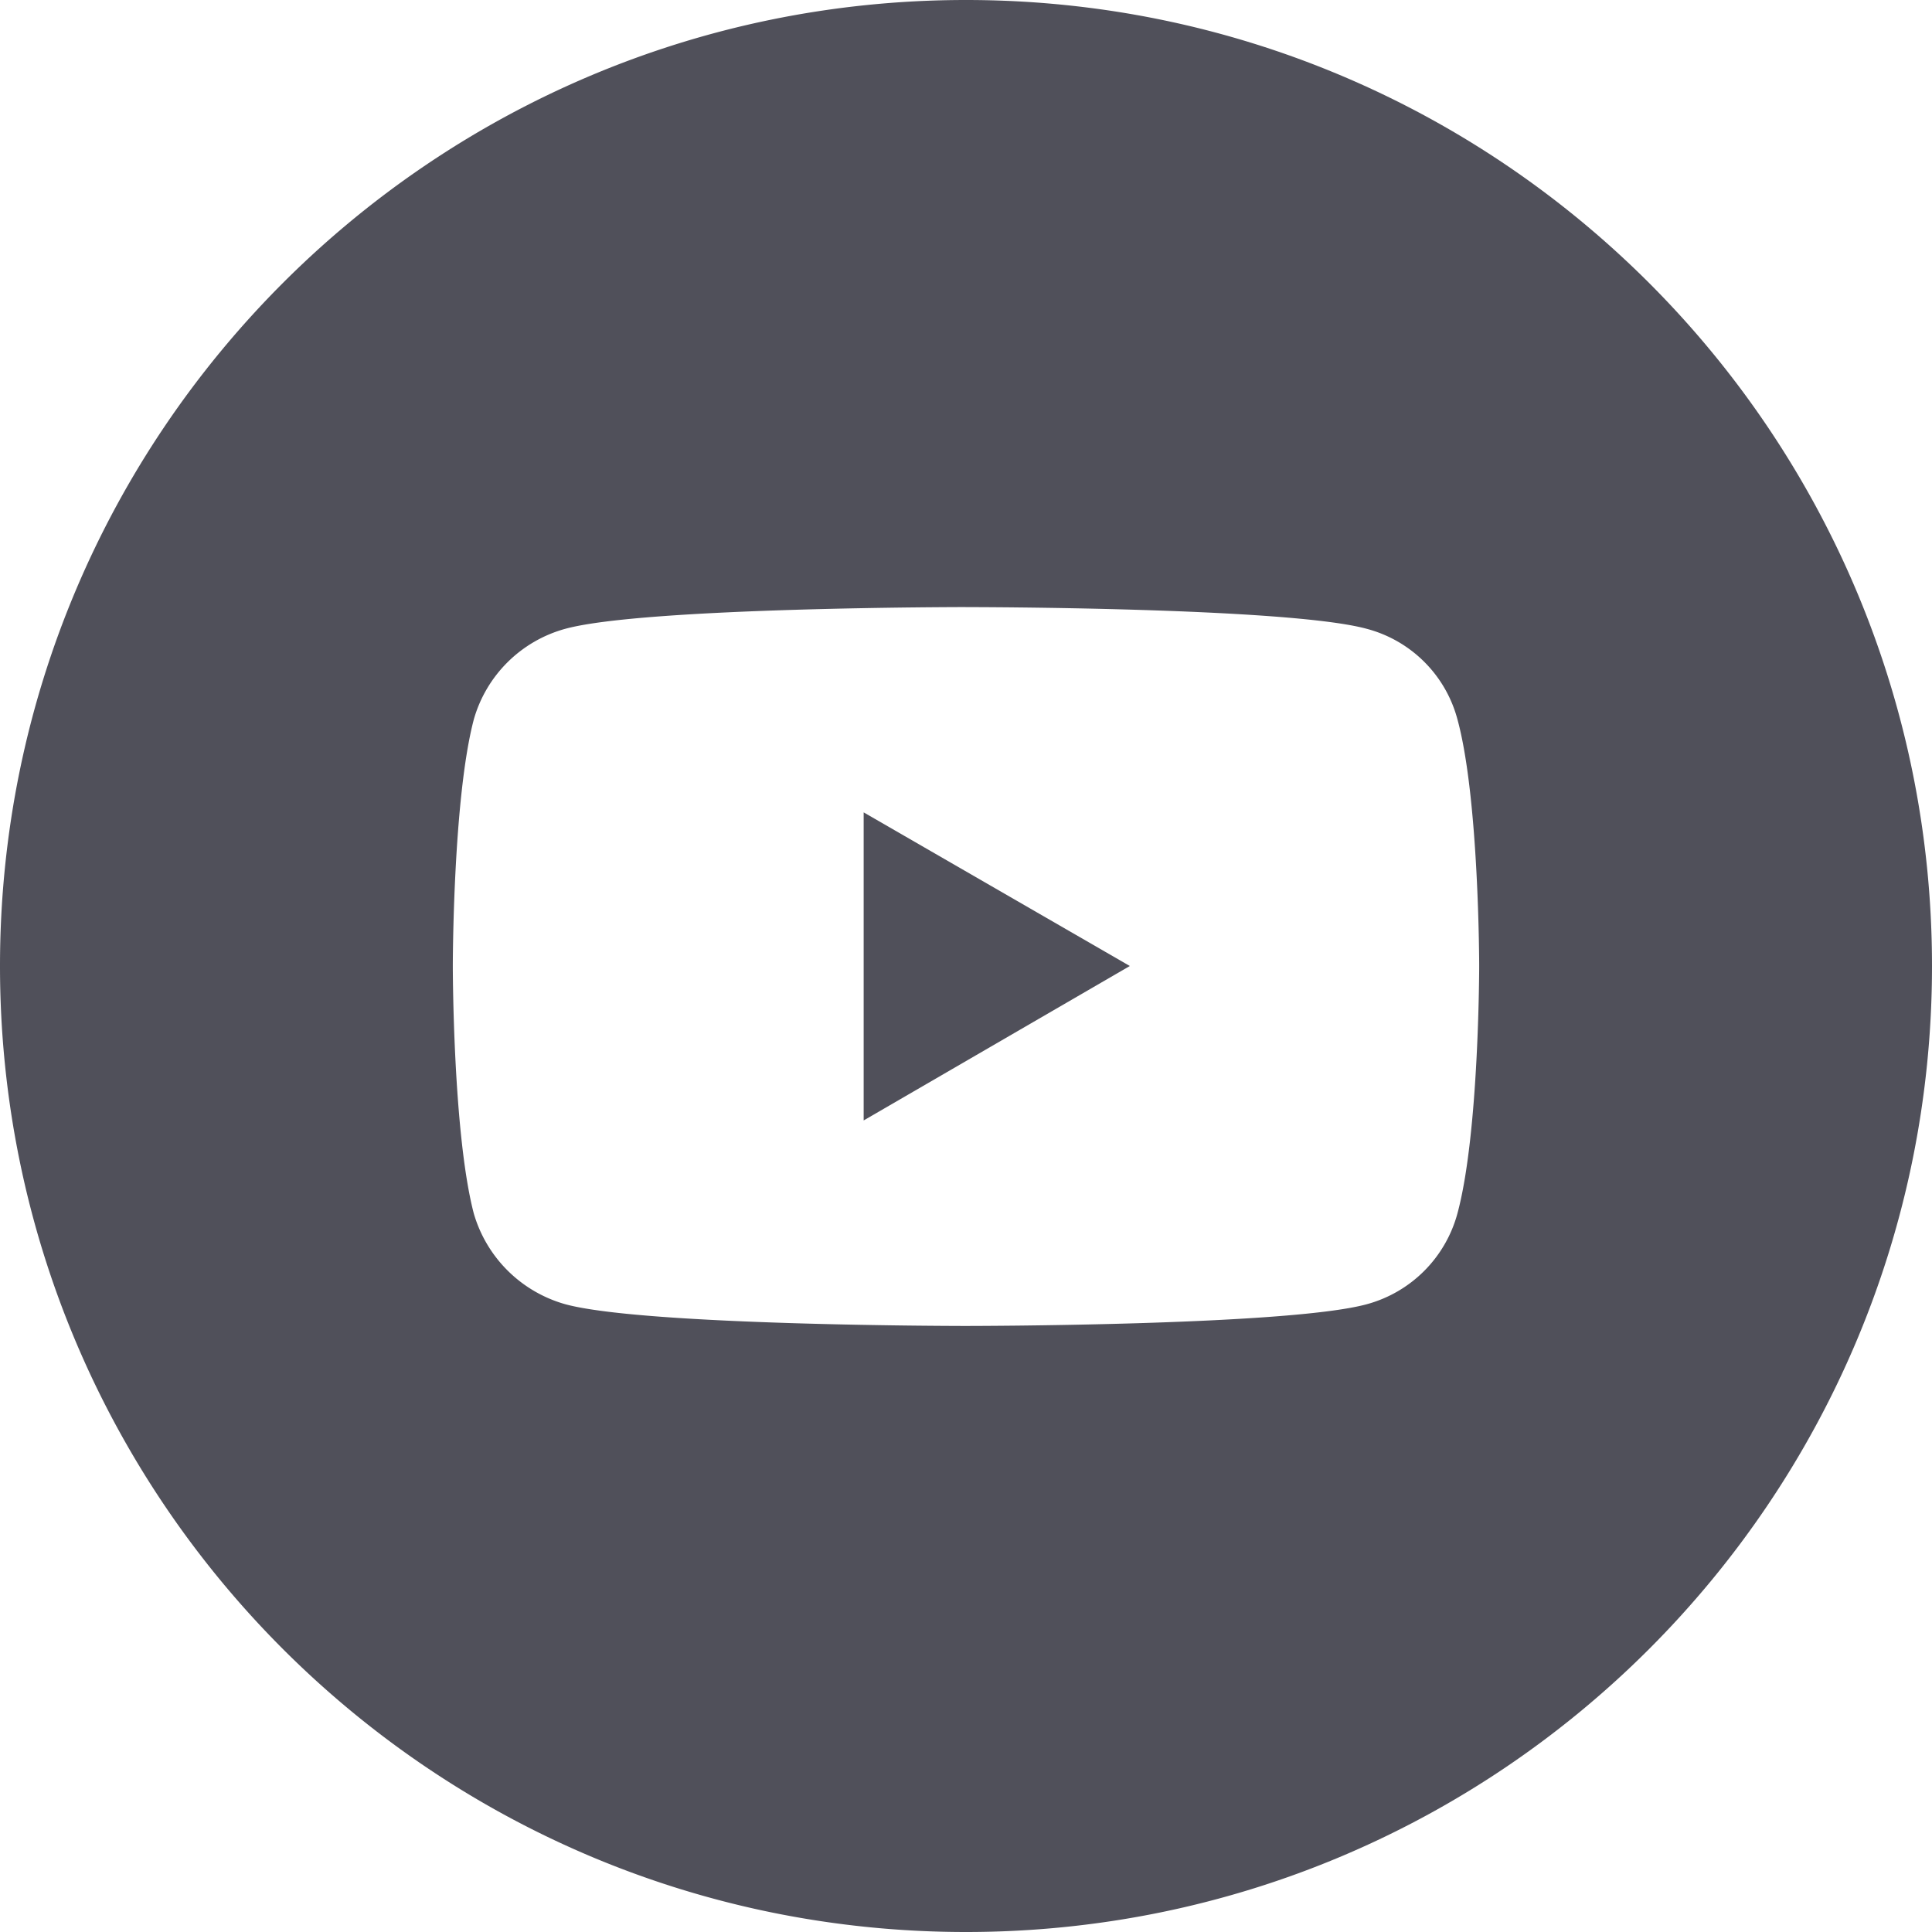 <?xml version="1.0" encoding="UTF-8"?> <svg xmlns="http://www.w3.org/2000/svg" width="64" height="64" fill="none"><g fill="#50505A" clip-path="url(#a)"><path d="m37.427 32-8.817 5.116V26.911L37.427 32Z"></path><path fill-rule="evenodd" d="M32 0c17.673 0 32 14.327 32 32 0 17.673-14.327 32-32 32C14.327 64 0 49.673 0 32 0 14.327 14.327 0 32 0Zm-.012 20.11s-10.63 0-13.262.72a4.345 4.345 0 0 0-3.03 3.001c-.694 2.625-.696 8.14-.696 8.172 0 0 0 5.537.695 8.195a4.395 4.395 0 0 0 3.03 3.006c2.635.72 13.263.72 13.263.72.064 0 10.665-.002 13.29-.72a4.27 4.27 0 0 0 3.001-3.006c.72-2.657.721-8.195.721-8.195 0-.033-.003-5.547-.72-8.172a4.226 4.226 0 0 0-3.002-3c-2.628-.719-13.226-.72-13.29-.72Z" clip-rule="evenodd"></path></g><defs><clipPath id="a"><path fill="#fff" d="M0 0h64v64H0z"></path></clipPath></defs></svg> 